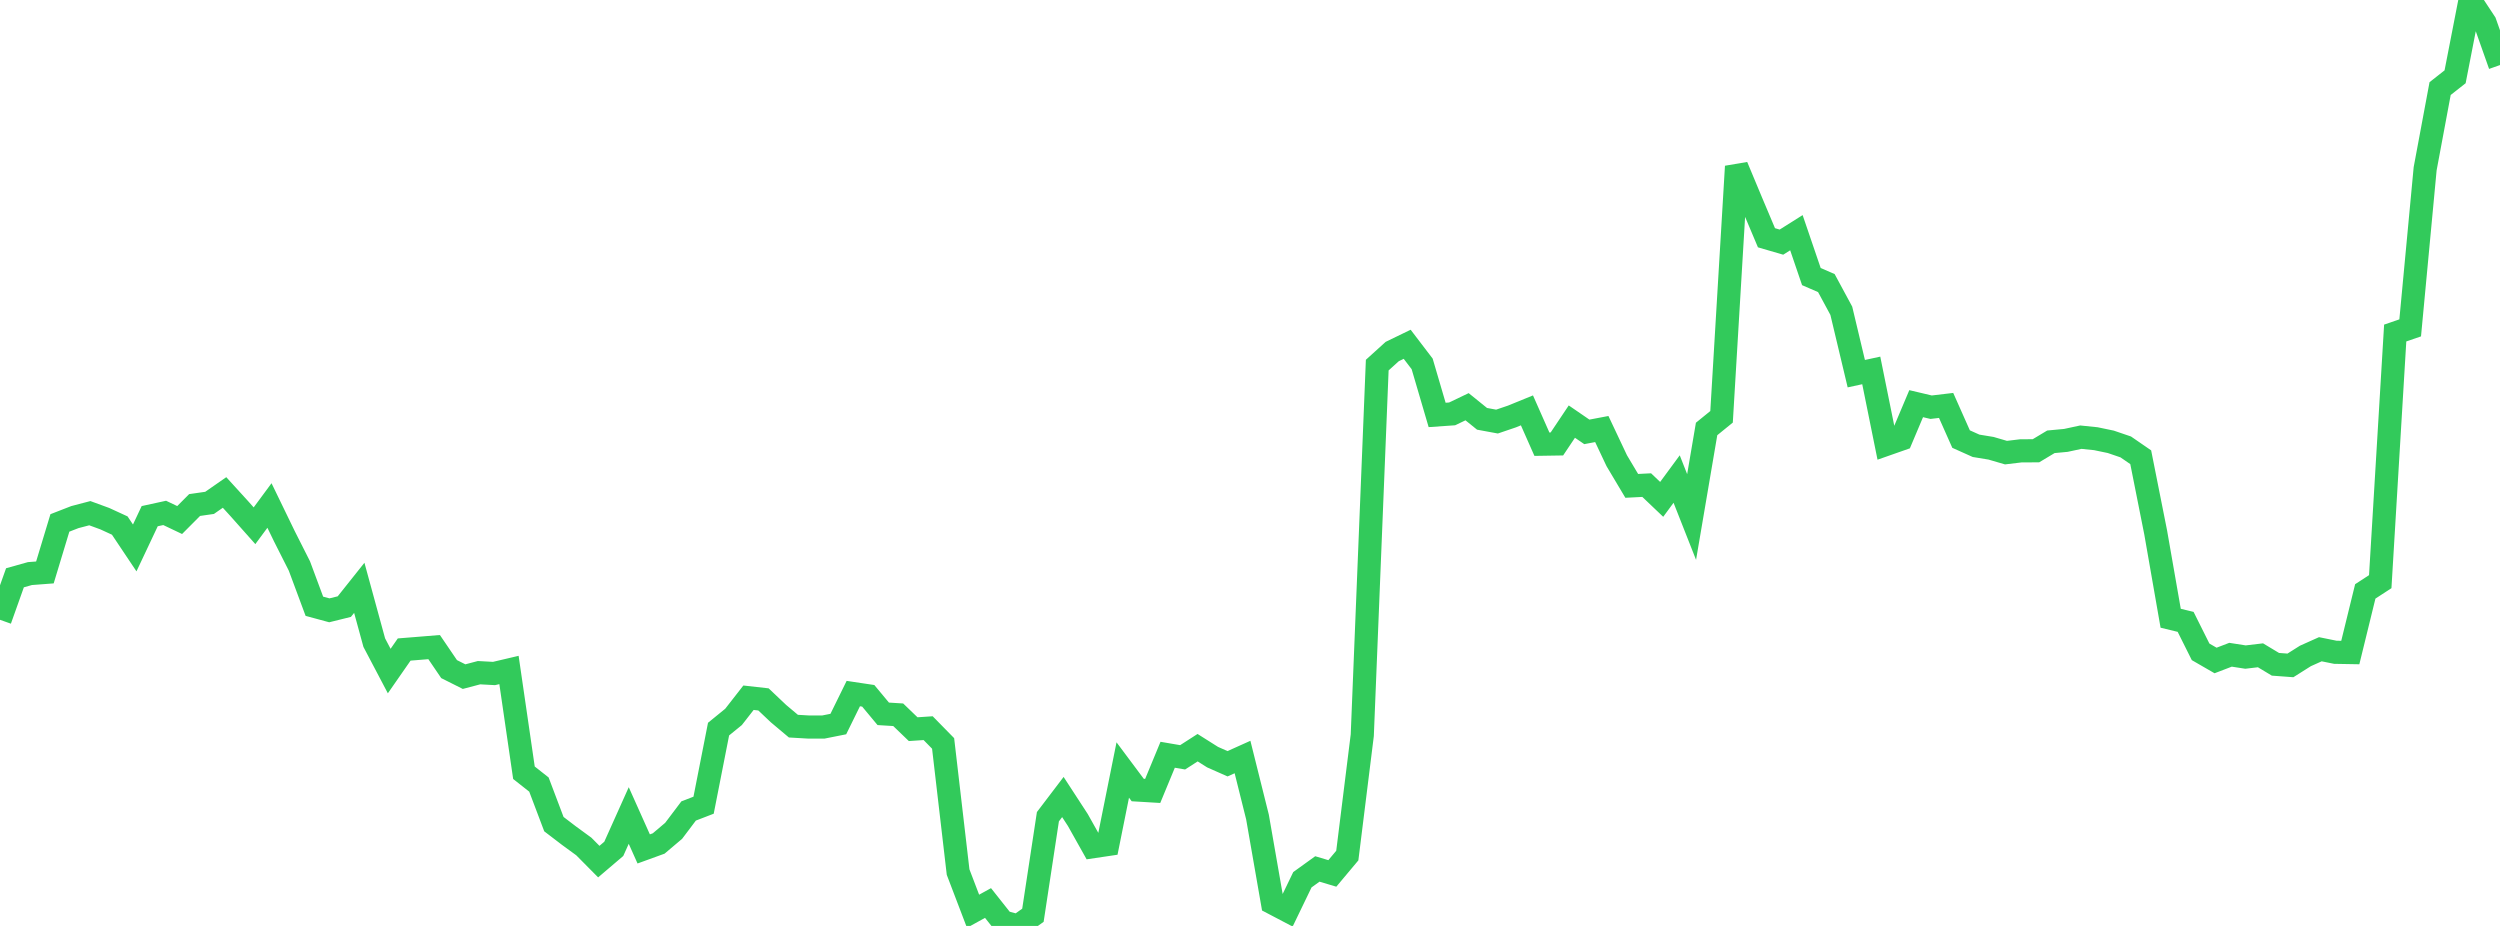 <?xml version="1.0" standalone="no"?>
<!DOCTYPE svg PUBLIC "-//W3C//DTD SVG 1.1//EN" "http://www.w3.org/Graphics/SVG/1.1/DTD/svg11.dtd">

<svg width="135" height="50" viewBox="0 0 135 50" preserveAspectRatio="none" 
  xmlns="http://www.w3.org/2000/svg"
  xmlns:xlink="http://www.w3.org/1999/xlink">


<polyline points="0.0, 33.469 0.808, 31.2 1.617, 30.973 2.425, 30.912 3.234, 28.238 4.042, 27.924 4.85, 27.712 5.659, 28.008 6.467, 28.38 7.275, 29.588 8.084, 27.873 8.892, 27.697 9.701, 28.082 10.509, 27.271 11.317, 27.155 12.126, 26.593 12.934, 27.48 13.743, 28.391 14.551, 27.297 15.359, 28.963 16.168, 30.564 16.976, 32.738 17.784, 32.957 18.593, 32.757 19.401, 31.742 20.21, 34.702 21.018, 36.237 21.826, 35.074 22.635, 35.009 23.443, 34.943 24.251, 36.132 25.06, 36.538 25.868, 36.325 26.677, 36.369 27.485, 36.179 28.293, 41.728 29.102, 42.366 29.91, 44.503 30.719, 45.121 31.527, 45.711 32.335, 46.527 33.144, 45.838 33.952, 44.037 34.76, 45.842 35.569, 45.548 36.377, 44.864 37.186, 43.792 37.994, 43.481 38.802, 39.372 39.611, 38.713 40.419, 37.677 41.228, 37.768 42.036, 38.533 42.844, 39.212 43.653, 39.259 44.461, 39.26 45.269, 39.099 46.078, 37.453 46.886, 37.574 47.695, 38.547 48.503, 38.597 49.311, 39.375 50.12, 39.321 50.928, 40.145 51.737, 47.091 52.545, 49.207 53.353, 48.762 54.162, 49.783 54.97, 50.0 55.778, 49.423 56.587, 44.102 57.395, 43.039 58.204, 44.282 59.012, 45.722 59.82, 45.602 60.629, 41.58 61.437, 42.662 62.246, 42.71 63.054, 40.757 63.862, 40.895 64.671, 40.375 65.479, 40.885 66.287, 41.243 67.096, 40.879 67.904, 44.117 68.713, 48.756 69.521, 49.18 70.329, 47.506 71.138, 46.923 71.946, 47.165 72.754, 46.201 73.563, 39.7 74.371, 19.716 75.18, 18.983 75.988, 18.591 76.796, 19.65 77.605, 22.406 78.413, 22.35 79.222, 21.963 80.03, 22.616 80.838, 22.765 81.647, 22.49 82.455, 22.16 83.263, 23.987 84.072, 23.974 84.88, 22.766 85.689, 23.321 86.497, 23.168 87.305, 24.879 88.114, 26.237 88.922, 26.196 89.731, 26.966 90.539, 25.868 91.347, 27.918 92.156, 23.164 92.964, 22.508 93.772, 8.987 94.581, 10.924 95.389, 12.839 96.198, 13.075 97.006, 12.566 97.814, 14.935 98.623, 15.286 99.431, 16.783 100.24, 20.178 101.048, 20.003 101.856, 23.996 102.665, 23.712 103.473, 21.798 104.281, 21.989 105.09, 21.893 105.898, 23.71 106.707, 24.073 107.515, 24.206 108.323, 24.442 109.132, 24.345 109.94, 24.342 110.749, 23.857 111.557, 23.781 112.365, 23.607 113.174, 23.69 113.982, 23.858 114.79, 24.134 115.599, 24.691 116.407, 28.753 117.216, 33.385 118.024, 33.581 118.832, 35.199 119.641, 35.666 120.449, 35.356 121.257, 35.482 122.066, 35.386 122.874, 35.872 123.683, 35.932 124.491, 35.421 125.299, 35.059 126.108, 35.223 126.916, 35.237 127.725, 31.936 128.533, 31.41 129.341, 17.984 130.15, 17.705 130.958, 9.112 131.766, 4.784 132.575, 4.147 133.383, 0.0 134.192, 1.227 135.0, 3.513" fill="none" stroke="#32ca5b" stroke-width="1.25"/>

</svg>